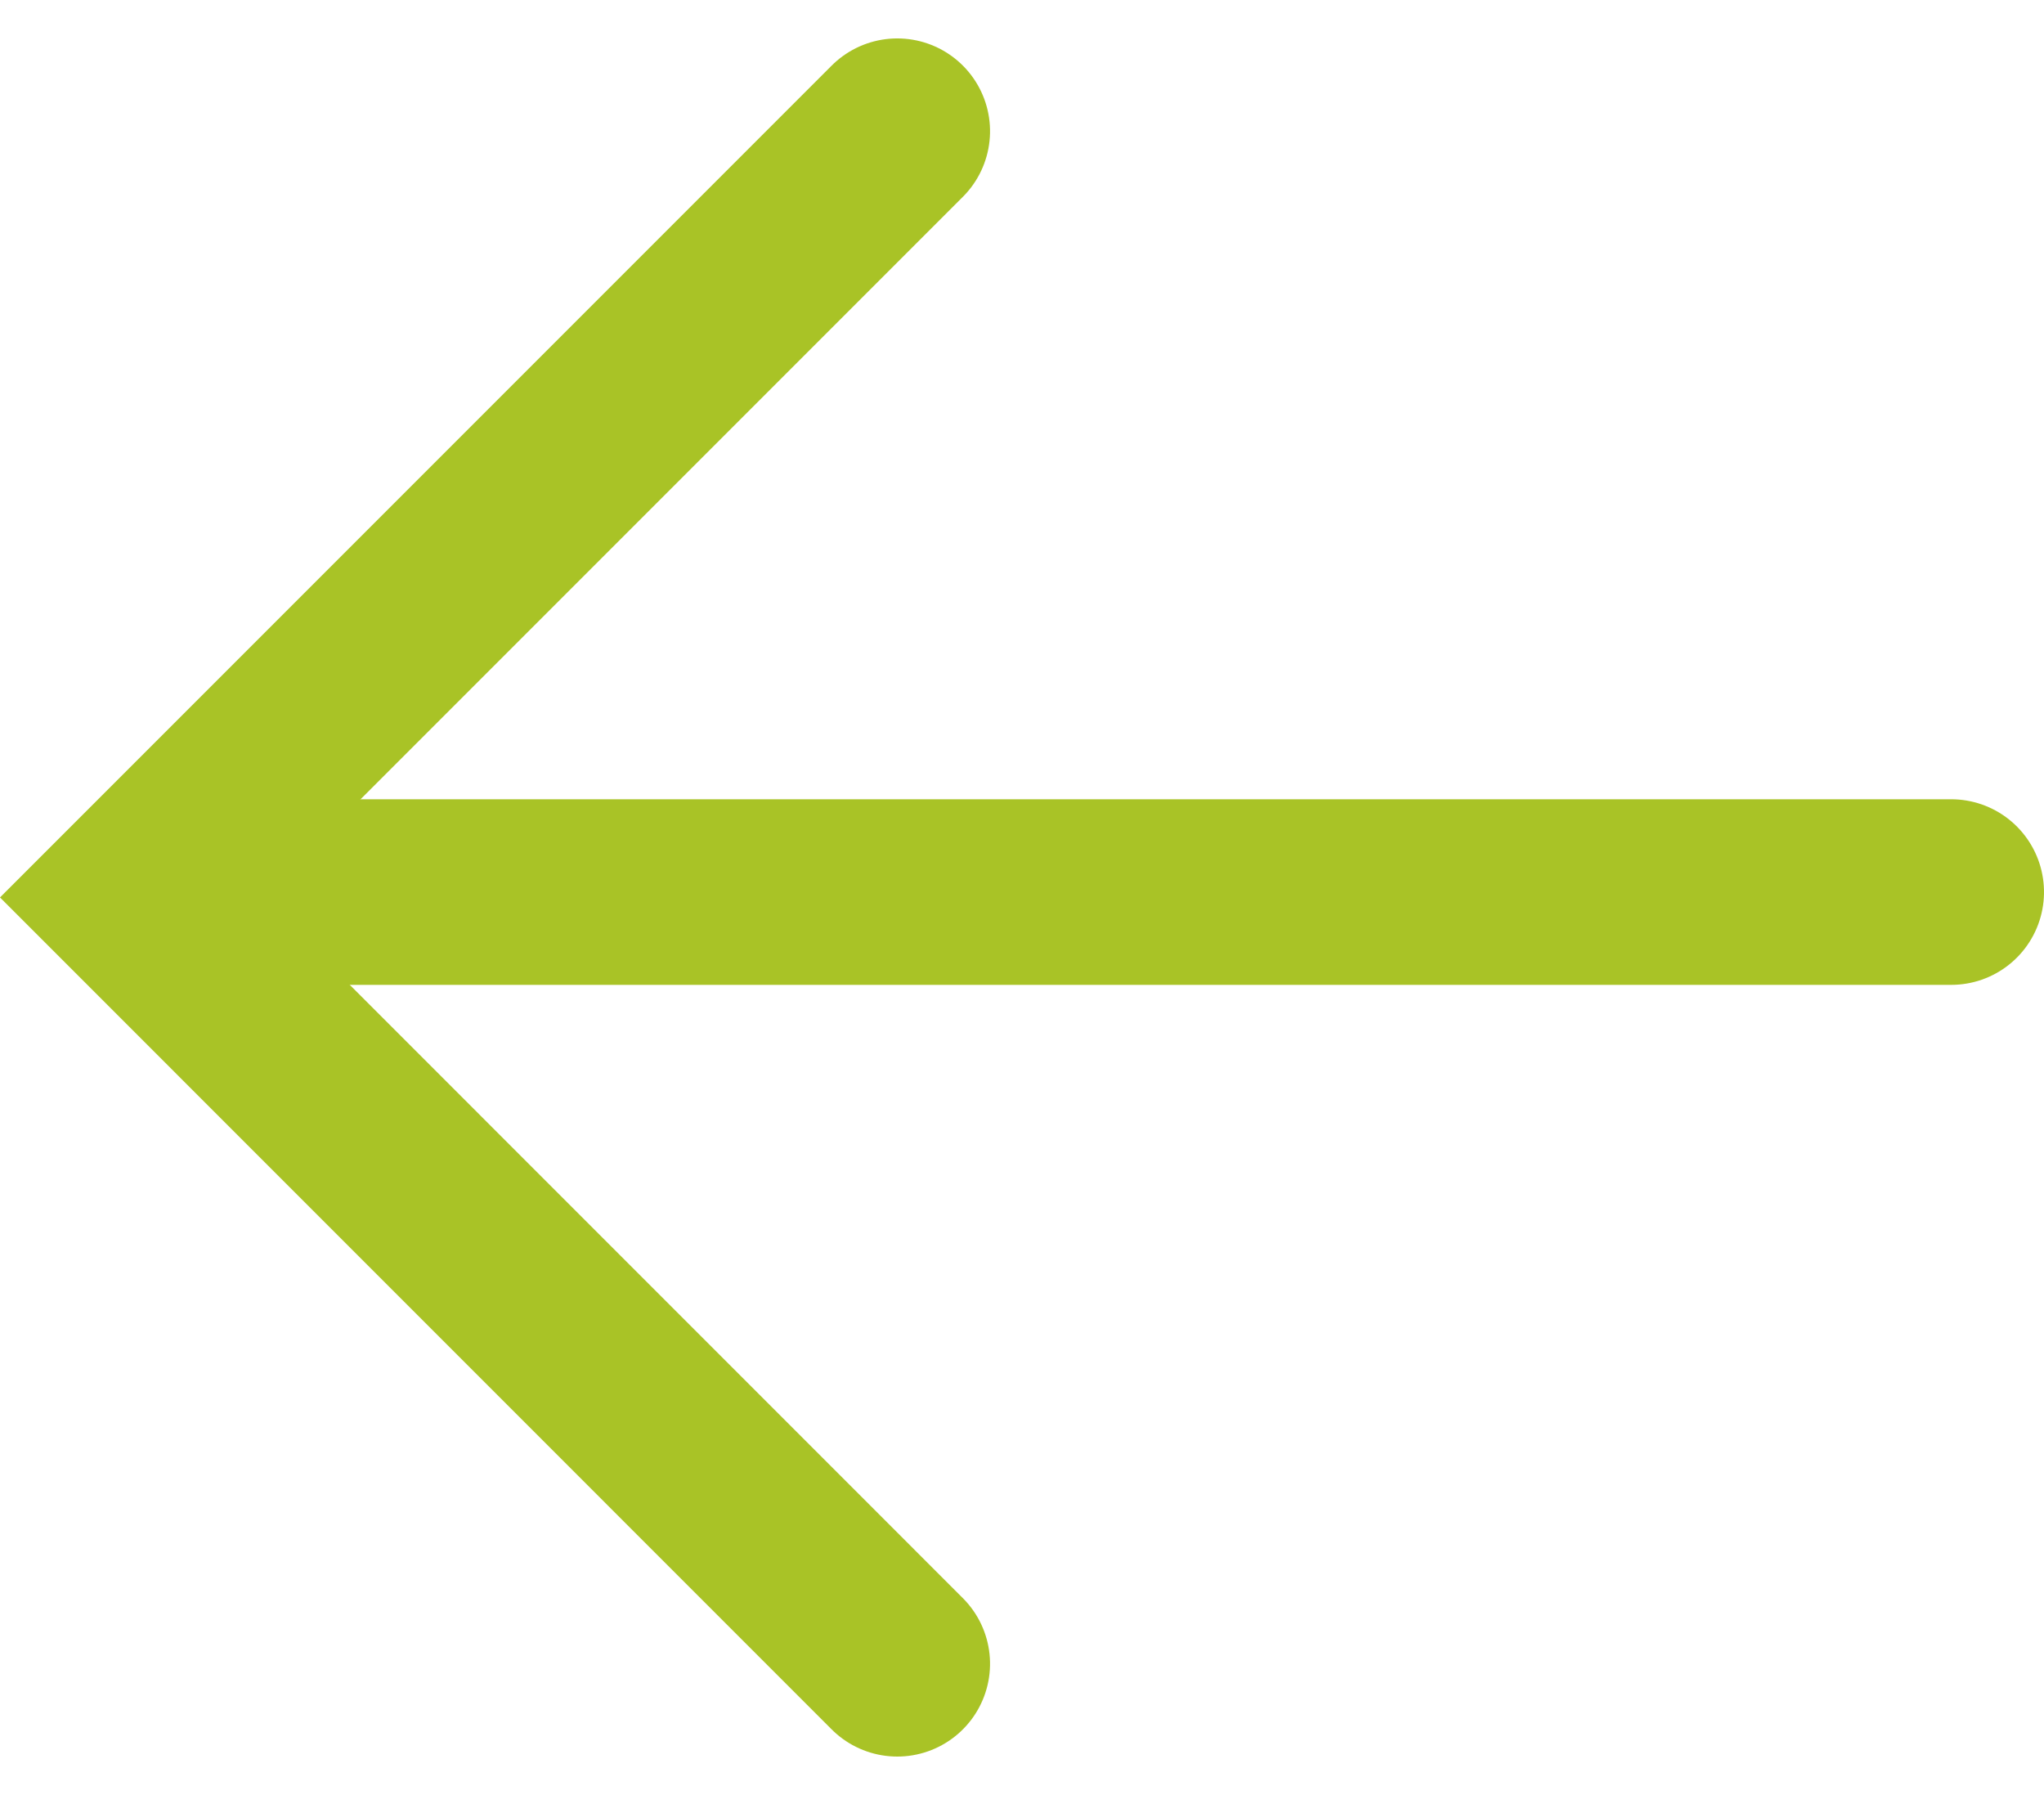 <svg xmlns="http://www.w3.org/2000/svg" width="22.031" height="19.343" viewBox="0 0 22.031 19.343">
  <g id="グループ_107" data-name="グループ 107" transform="translate(21.031 1.414) rotate(90)">
    <line id="線_8" data-name="線 8" y2="19.158" transform="translate(8.199)" fill="none" stroke="#a9c326" stroke-linecap="round" stroke-width="2"/>
    <path id="パス_239" data-name="パス 239" d="M0,0,8.257,8.257,16.515,0" transform="translate(0 11.36)" fill="none" stroke="#a9c326" stroke-linecap="round" stroke-width="2"/>
  </g>
</svg>

